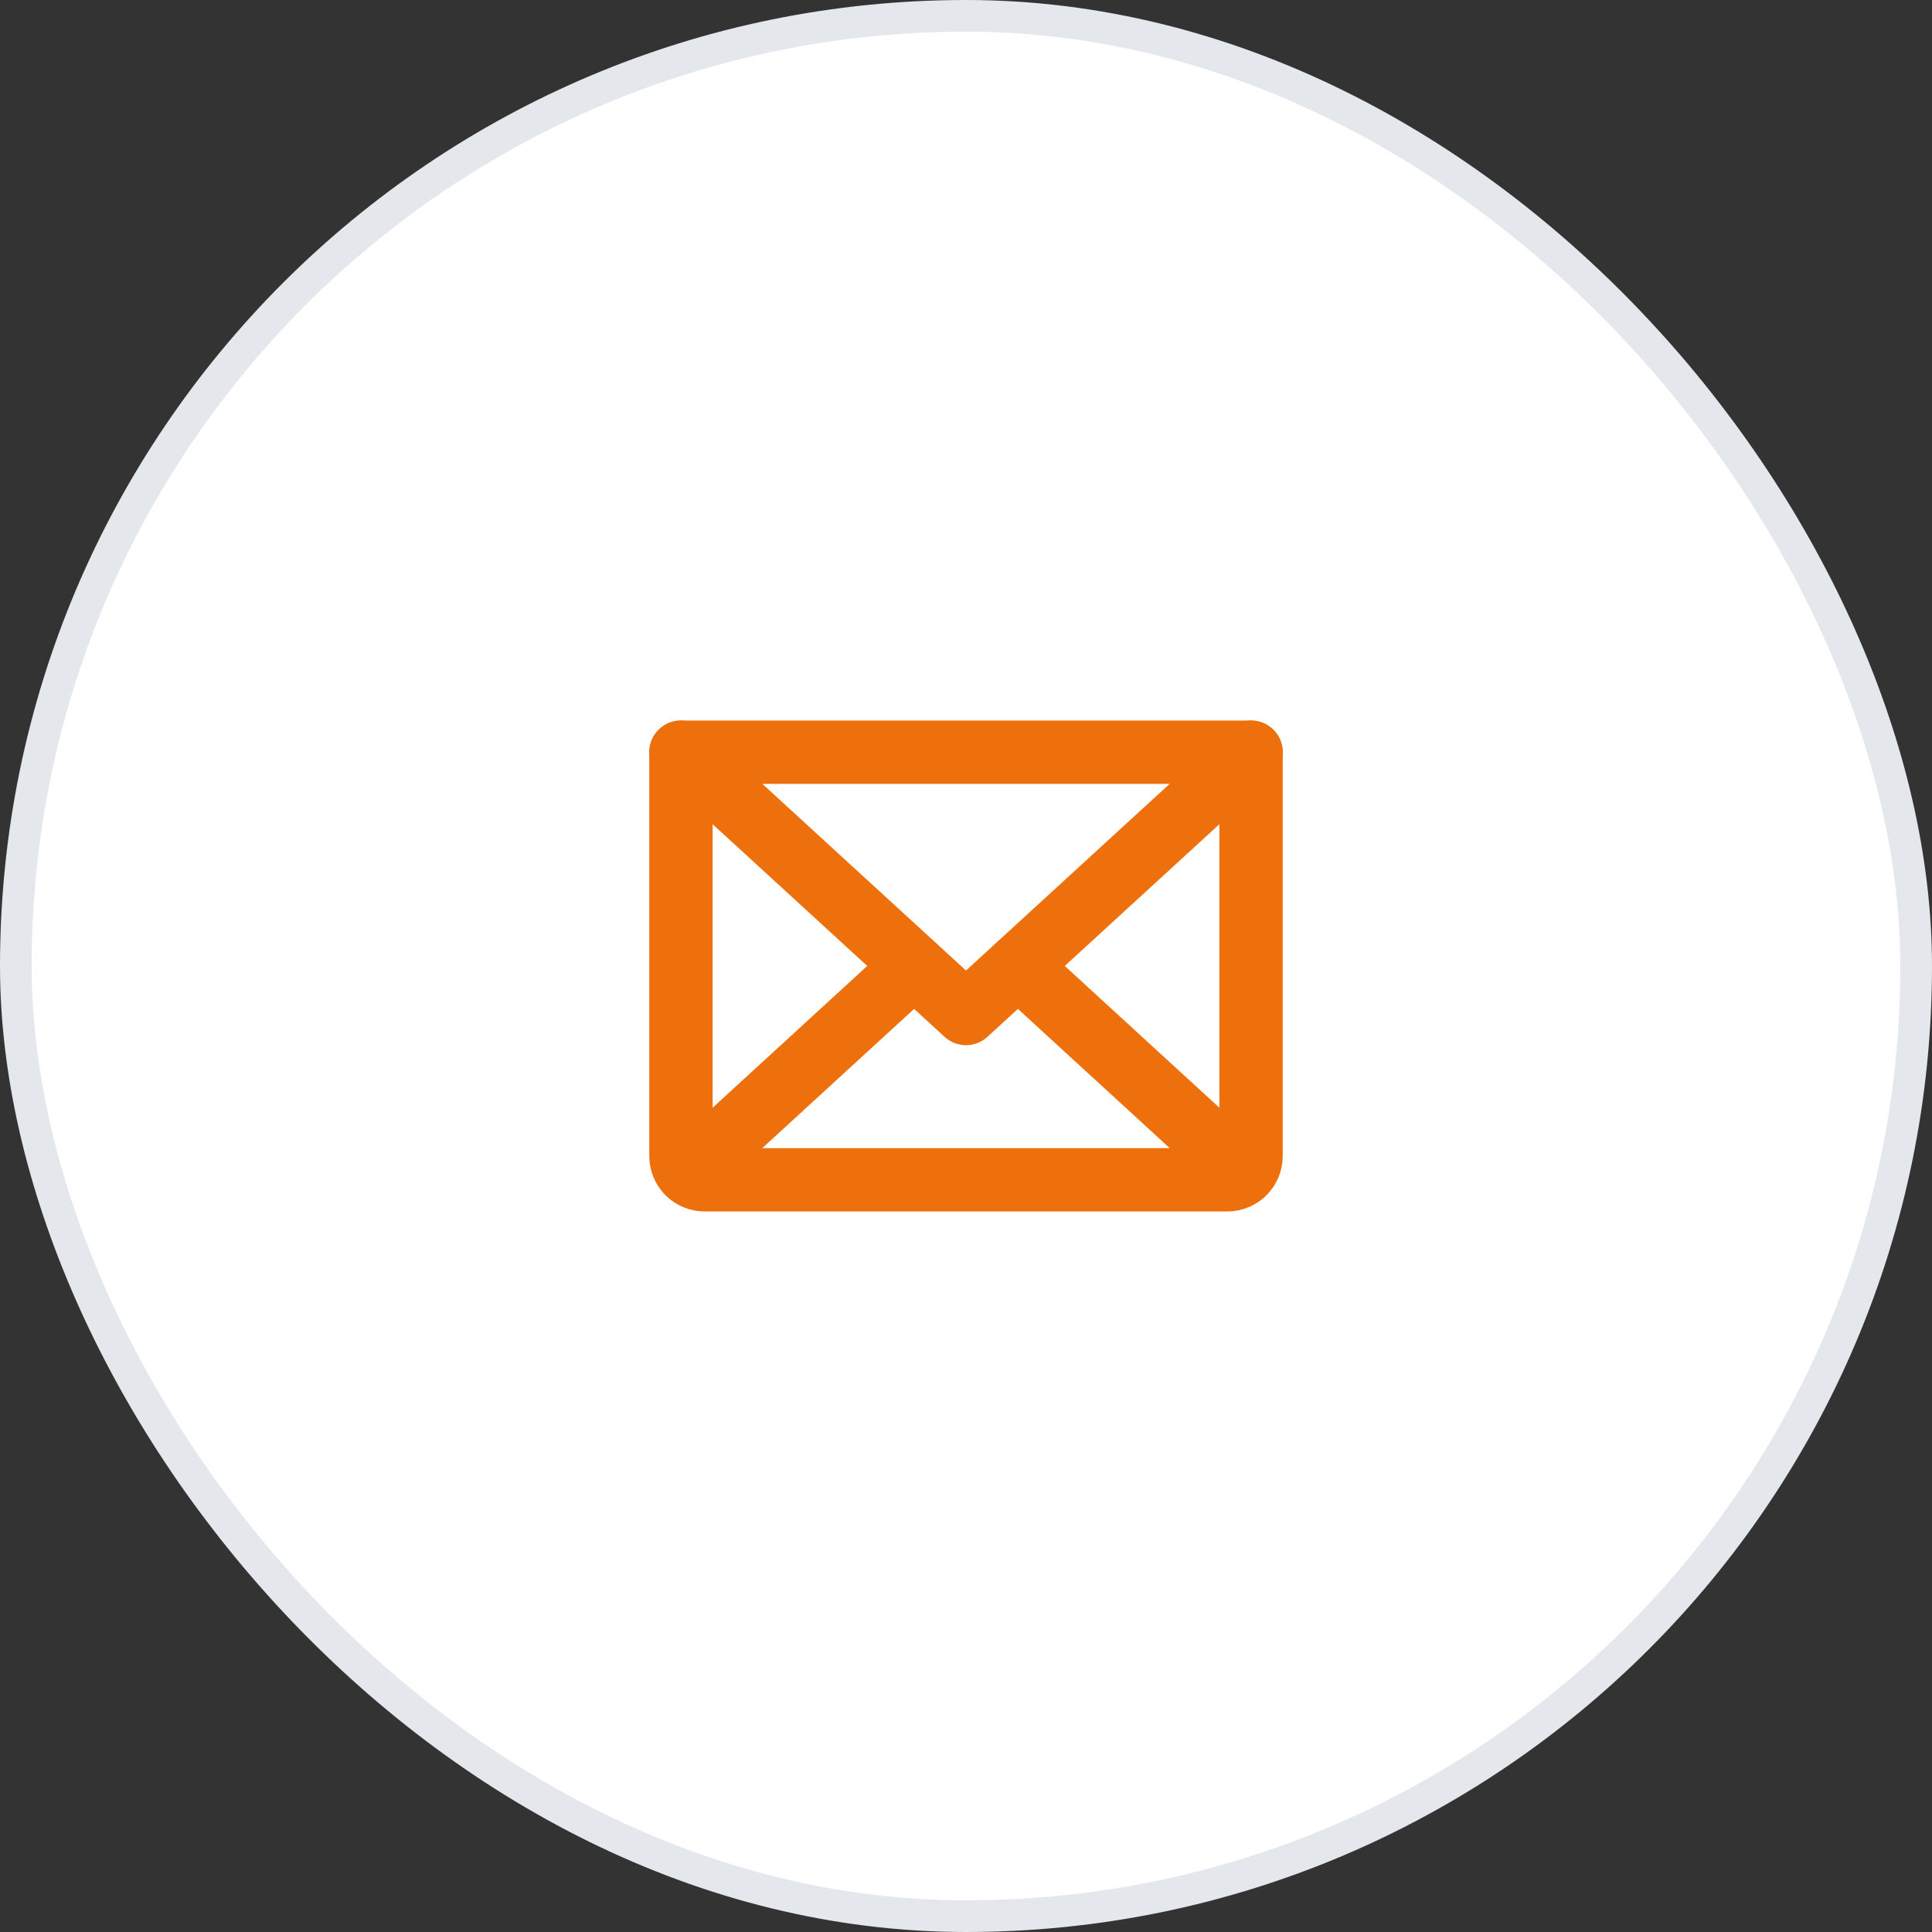 <svg width="61" height="61" viewBox="0 0 61 61" fill="none" xmlns="http://www.w3.org/2000/svg">
<rect x="0" y="0" width="61" height="61" fill="#333333" stroke="none"/>
<rect x="0.5" y="0.5" width="60" height="60" rx="30" fill="white"/>
<rect x="0.5" y="0.5" width="60" height="60" rx="30" stroke="#E4E7EC" stroke-linecap="round"/>
<path d="M39.5 23.75L30.5 32L21.5 23.75" stroke="#ED700D" stroke-width="2" stroke-linecap="round" stroke-linejoin="round"/>
<path d="M21.5 23.75H39.5V36.5C39.5 36.699 39.421 36.89 39.28 37.03C39.14 37.171 38.949 37.25 38.75 37.25H22.25C22.051 37.25 21.86 37.171 21.72 37.03C21.579 36.89 21.5 36.699 21.5 36.5V23.75Z" stroke="#ED700D" stroke-width="2" stroke-linecap="round" stroke-linejoin="round"/>
<path d="M28.859 30.5L21.734 37.034" stroke="#ED700D" stroke-width="2" stroke-linecap="round" stroke-linejoin="round"/>
<path d="M39.266 37.034L32.141 30.5" stroke="#ED700D" stroke-width="2" stroke-linecap="round" stroke-linejoin="round"/>
</svg>
